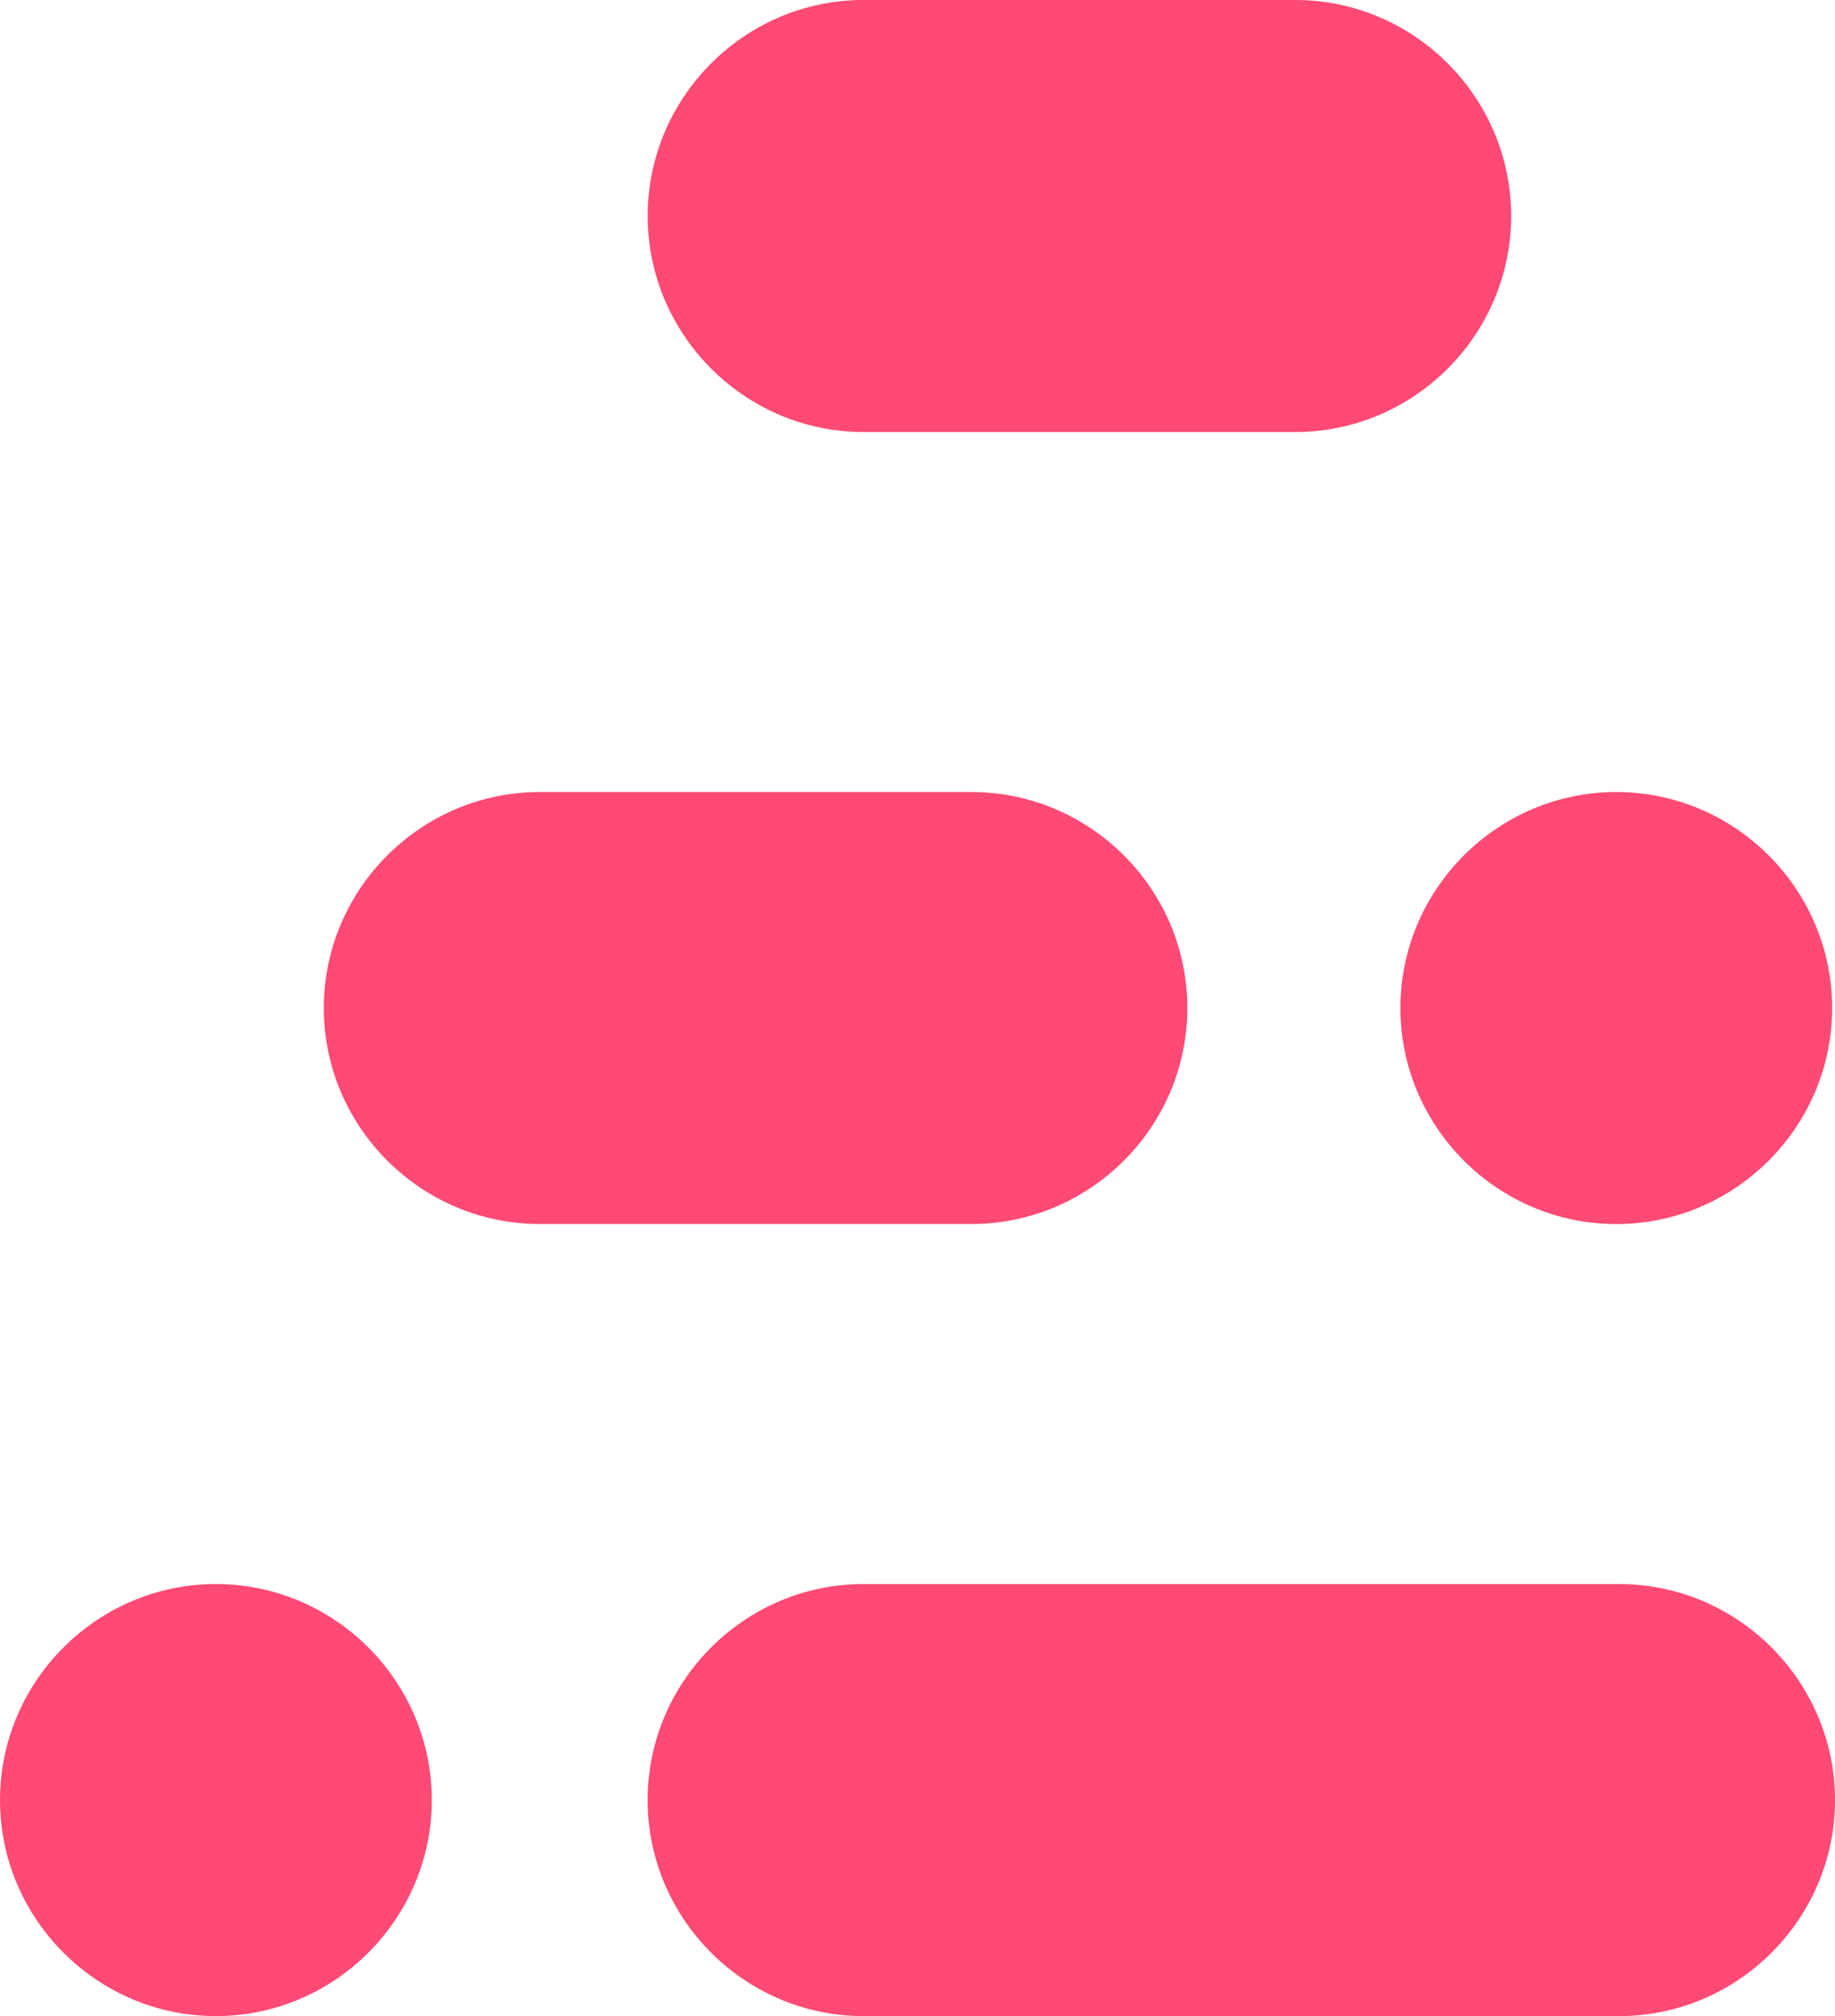 <?xml version="1.0" encoding="UTF-8" standalone="no"?>
<svg
   xmlns:dc="http://purl.org/dc/elements/1.1/"
   xmlns:cc="http://creativecommons.org/ns#"
   xmlns:rdf="http://www.w3.org/1999/02/22-rdf-syntax-ns#"
   xmlns:svg="http://www.w3.org/2000/svg"
   xmlns="http://www.w3.org/2000/svg"
   xmlns:sodipodi="http://sodipodi.sourceforge.net/DTD/sodipodi-0.dtd"
   xmlns:inkscape="http://www.inkscape.org/namespaces/inkscape"
   width="82.006"
   height="90.047"
   viewBox="0 0 82.006 90.047"
   version="1.1"
   id="svg19"
   sodipodi:docname="stonly_ico.svg"
   inkscape:version="1.0.1 (3bc2e813f5, 2020-09-07)">
  <defs
     id="defs23" />
  <sodipodi:namedview
     pagecolor="#ffffff"
     bordercolor="#666666"
     borderopacity="1"
     objecttolerance="10"
     gridtolerance="10"
     guidetolerance="10"
     inkscape:pageopacity="0"
     inkscape:pageshadow="2"
     inkscape:window-width="1920"
     inkscape:window-height="1002"
     id="namedview21"
     showgrid="false"
     fit-margin-top="0"
     fit-margin-left="0"
     fit-margin-right="0"
     fit-margin-bottom="0"
     inkscape:zoom="1.3"
     inkscape:cx="250.00026"
     inkscape:cy="53.089305"
     inkscape:window-x="-8"
     inkscape:window-y="-8"
     inkscape:window-maximized="1"
     inkscape:current-layer="logo---original" />
  <title
     id="title2">Logo - original -500px Copy</title>
  <g
     id="Logo---original--500px-Copy"
     stroke="none"
     stroke-width="1"
     fill="none"
     fill-rule="evenodd"
     transform="translate(-80,-276.911)">
    <g
       id="logo---original"
       transform="translate(80,257)">
      <g
         id="Logomark"
         transform="translate(0,19.494)"
         fill="#ff4a75">
        <path
           d="m 72.231,35.792 c -5.308,0 -9.647,4.341 -9.647,9.647 0,5.306 4.339,9.65 9.647,9.65 5.306,0 9.647,-4.344 9.647,-9.65 0,-5.306 -4.341,-9.647 -9.647,-9.647"
           id="Fill-14" />
        <path
           d="m 43.415,35.792 h -19.297 c -5.306,0 -9.647,4.341 -9.647,9.647 0,5.308 4.341,9.647 9.647,9.647 h 19.297 c 5.308,0 9.647,-4.339 9.647,-9.647 0,-5.306 -4.339,-9.647 -9.647,-9.647"
           id="Fill-16" />
        <path
           d="m 57.886,0.416 h -19.294 c -5.308,0 -9.647,4.341 -9.647,9.647 0,5.308 4.339,9.65 9.647,9.65 h 19.294 c 5.308,0 9.647,-4.341 9.647,-9.65 0,-5.306 -4.339,-9.647 -9.647,-9.647"
           id="Fill-18" />
        <path
           d="m 72.359,71.167 h -33.77 c -5.306,0 -9.647,4.341 -9.647,9.65 0,5.303 4.341,9.647 9.647,9.647 h 33.77 c 5.306,0 9.647,-4.344 9.647,-9.647 0,-5.308 -4.341,-9.65 -9.647,-9.65"
           id="Fill-20" />
        <path
           d="m 9.647,71.167 c -5.306,0 -9.647,4.341 -9.647,9.65 0,5.303 4.341,9.647 9.647,9.647 5.308,0 9.65,-4.344 9.65,-9.647 0,-5.308 -4.341,-9.65 -9.65,-9.65"
           id="Fill-22" />
      </g>
    </g>
  </g>
</svg>